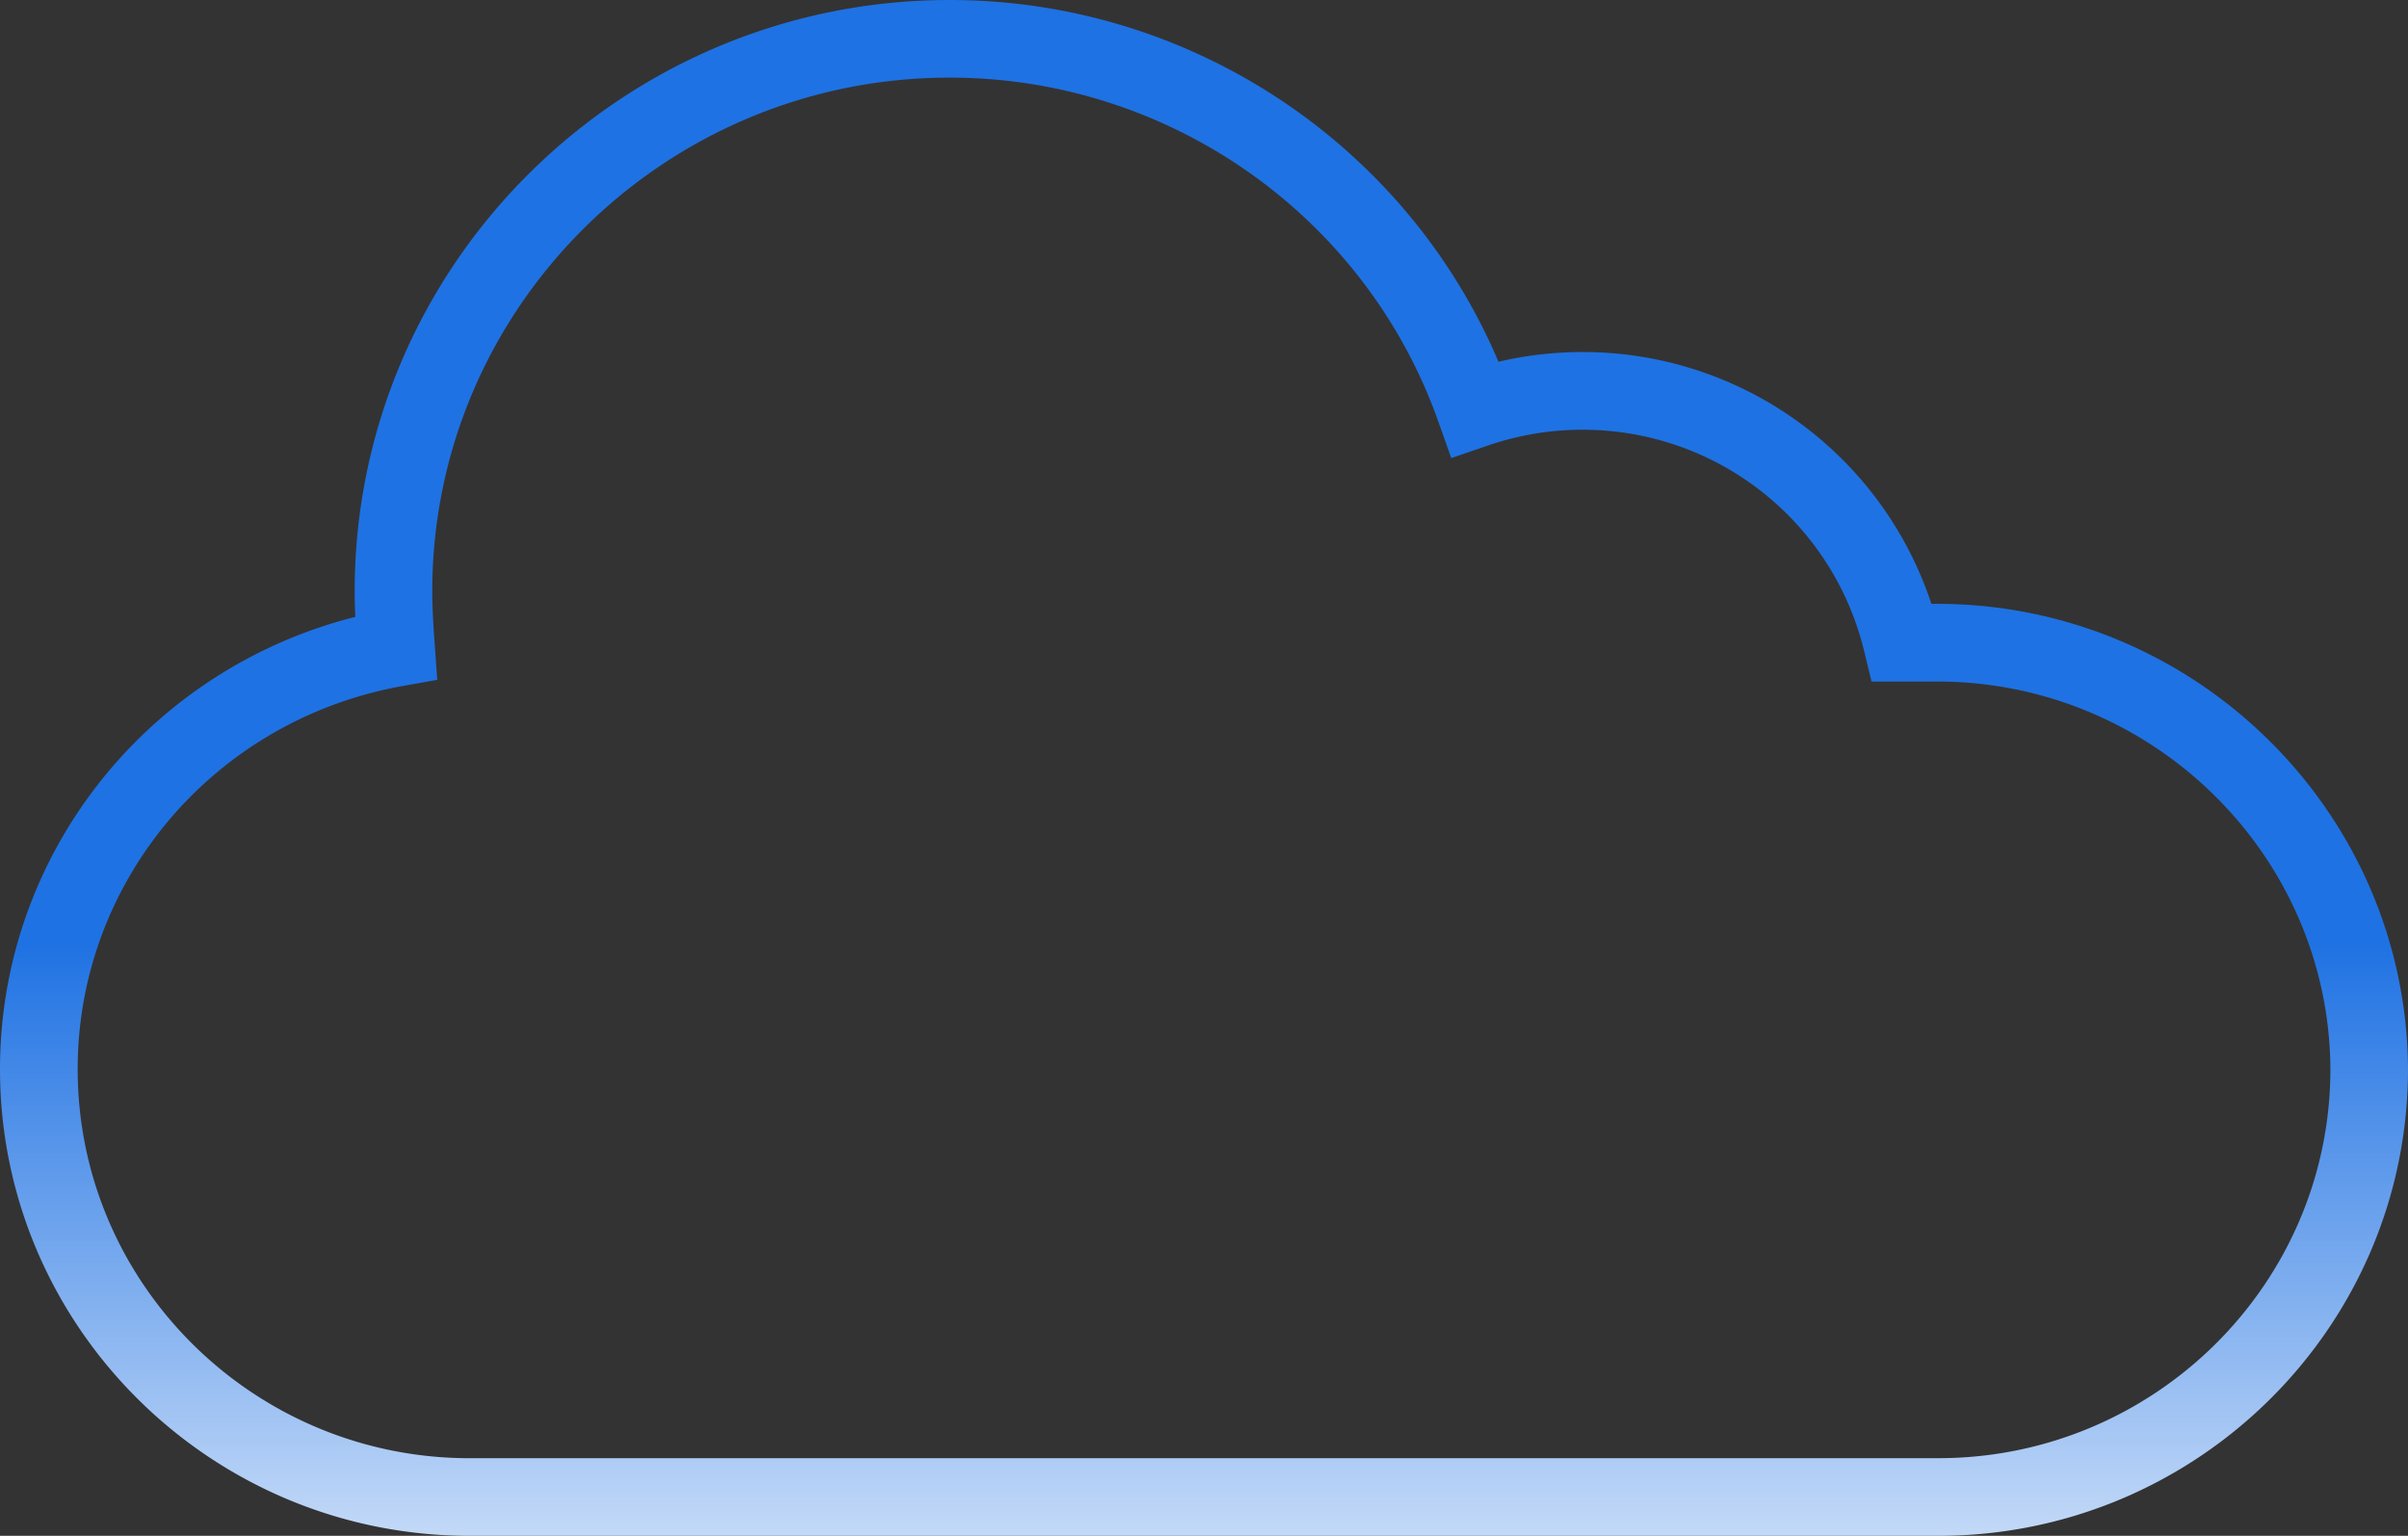 <?xml version="1.0" encoding="UTF-8"?> <svg xmlns="http://www.w3.org/2000/svg" width="58" height="37" viewBox="0 0 58 37"><rect x="0" y="0" width="58" height="37" fill="#333333" stroke="none"/><defs><linearGradient id="a" x1="49.742%" x2="49.742%" y1="0%" y2="114.024%"><stop offset="0%" stop-color="#1F72E3"></stop><stop offset="34.077%" stop-color="#1F72E3"></stop><stop offset="53.849%" stop-color="#1F72E3"></stop><stop offset="100%" stop-color="#FFF"></stop></linearGradient></defs><path fill="url(#a)" fill-rule="nonzero" d="M46.656 14.547h-.136a8.838 8.838 0 0 0-8.403-6.066c-.68 0-1.36.078-2.024.234C33.865 3.466 28.659 0 22.878 0 14.973 0 8.543 6.39 8.543 14.244c0 .205.005.413.015.617C3.549 16.129 0 20.585 0 25.757 0 31.955 5.076 37 11.314 37h35.372C52.924 37 58 31.957 58 25.75c-.036-6.177-5.123-11.203-11.344-11.203zm.03 20.583H11.314c-5.207 0-9.443-4.205-9.443-9.373 0-4.542 3.293-8.423 7.832-9.231l.829-.148-.06-.838c-.03-.415-.06-.855-.06-1.296 0-6.822 5.59-12.374 12.464-12.374 5.288 0 10.017 3.332 11.77 8.292l.31.874.877-.301a7.02 7.02 0 0 1 2.284-.382 6.97 6.97 0 0 1 6.788 5.352l.174.714h1.58c5.195 0 9.446 4.192 9.472 9.34-.002 5.166-4.238 9.37-9.445 9.37z"></path></svg> 